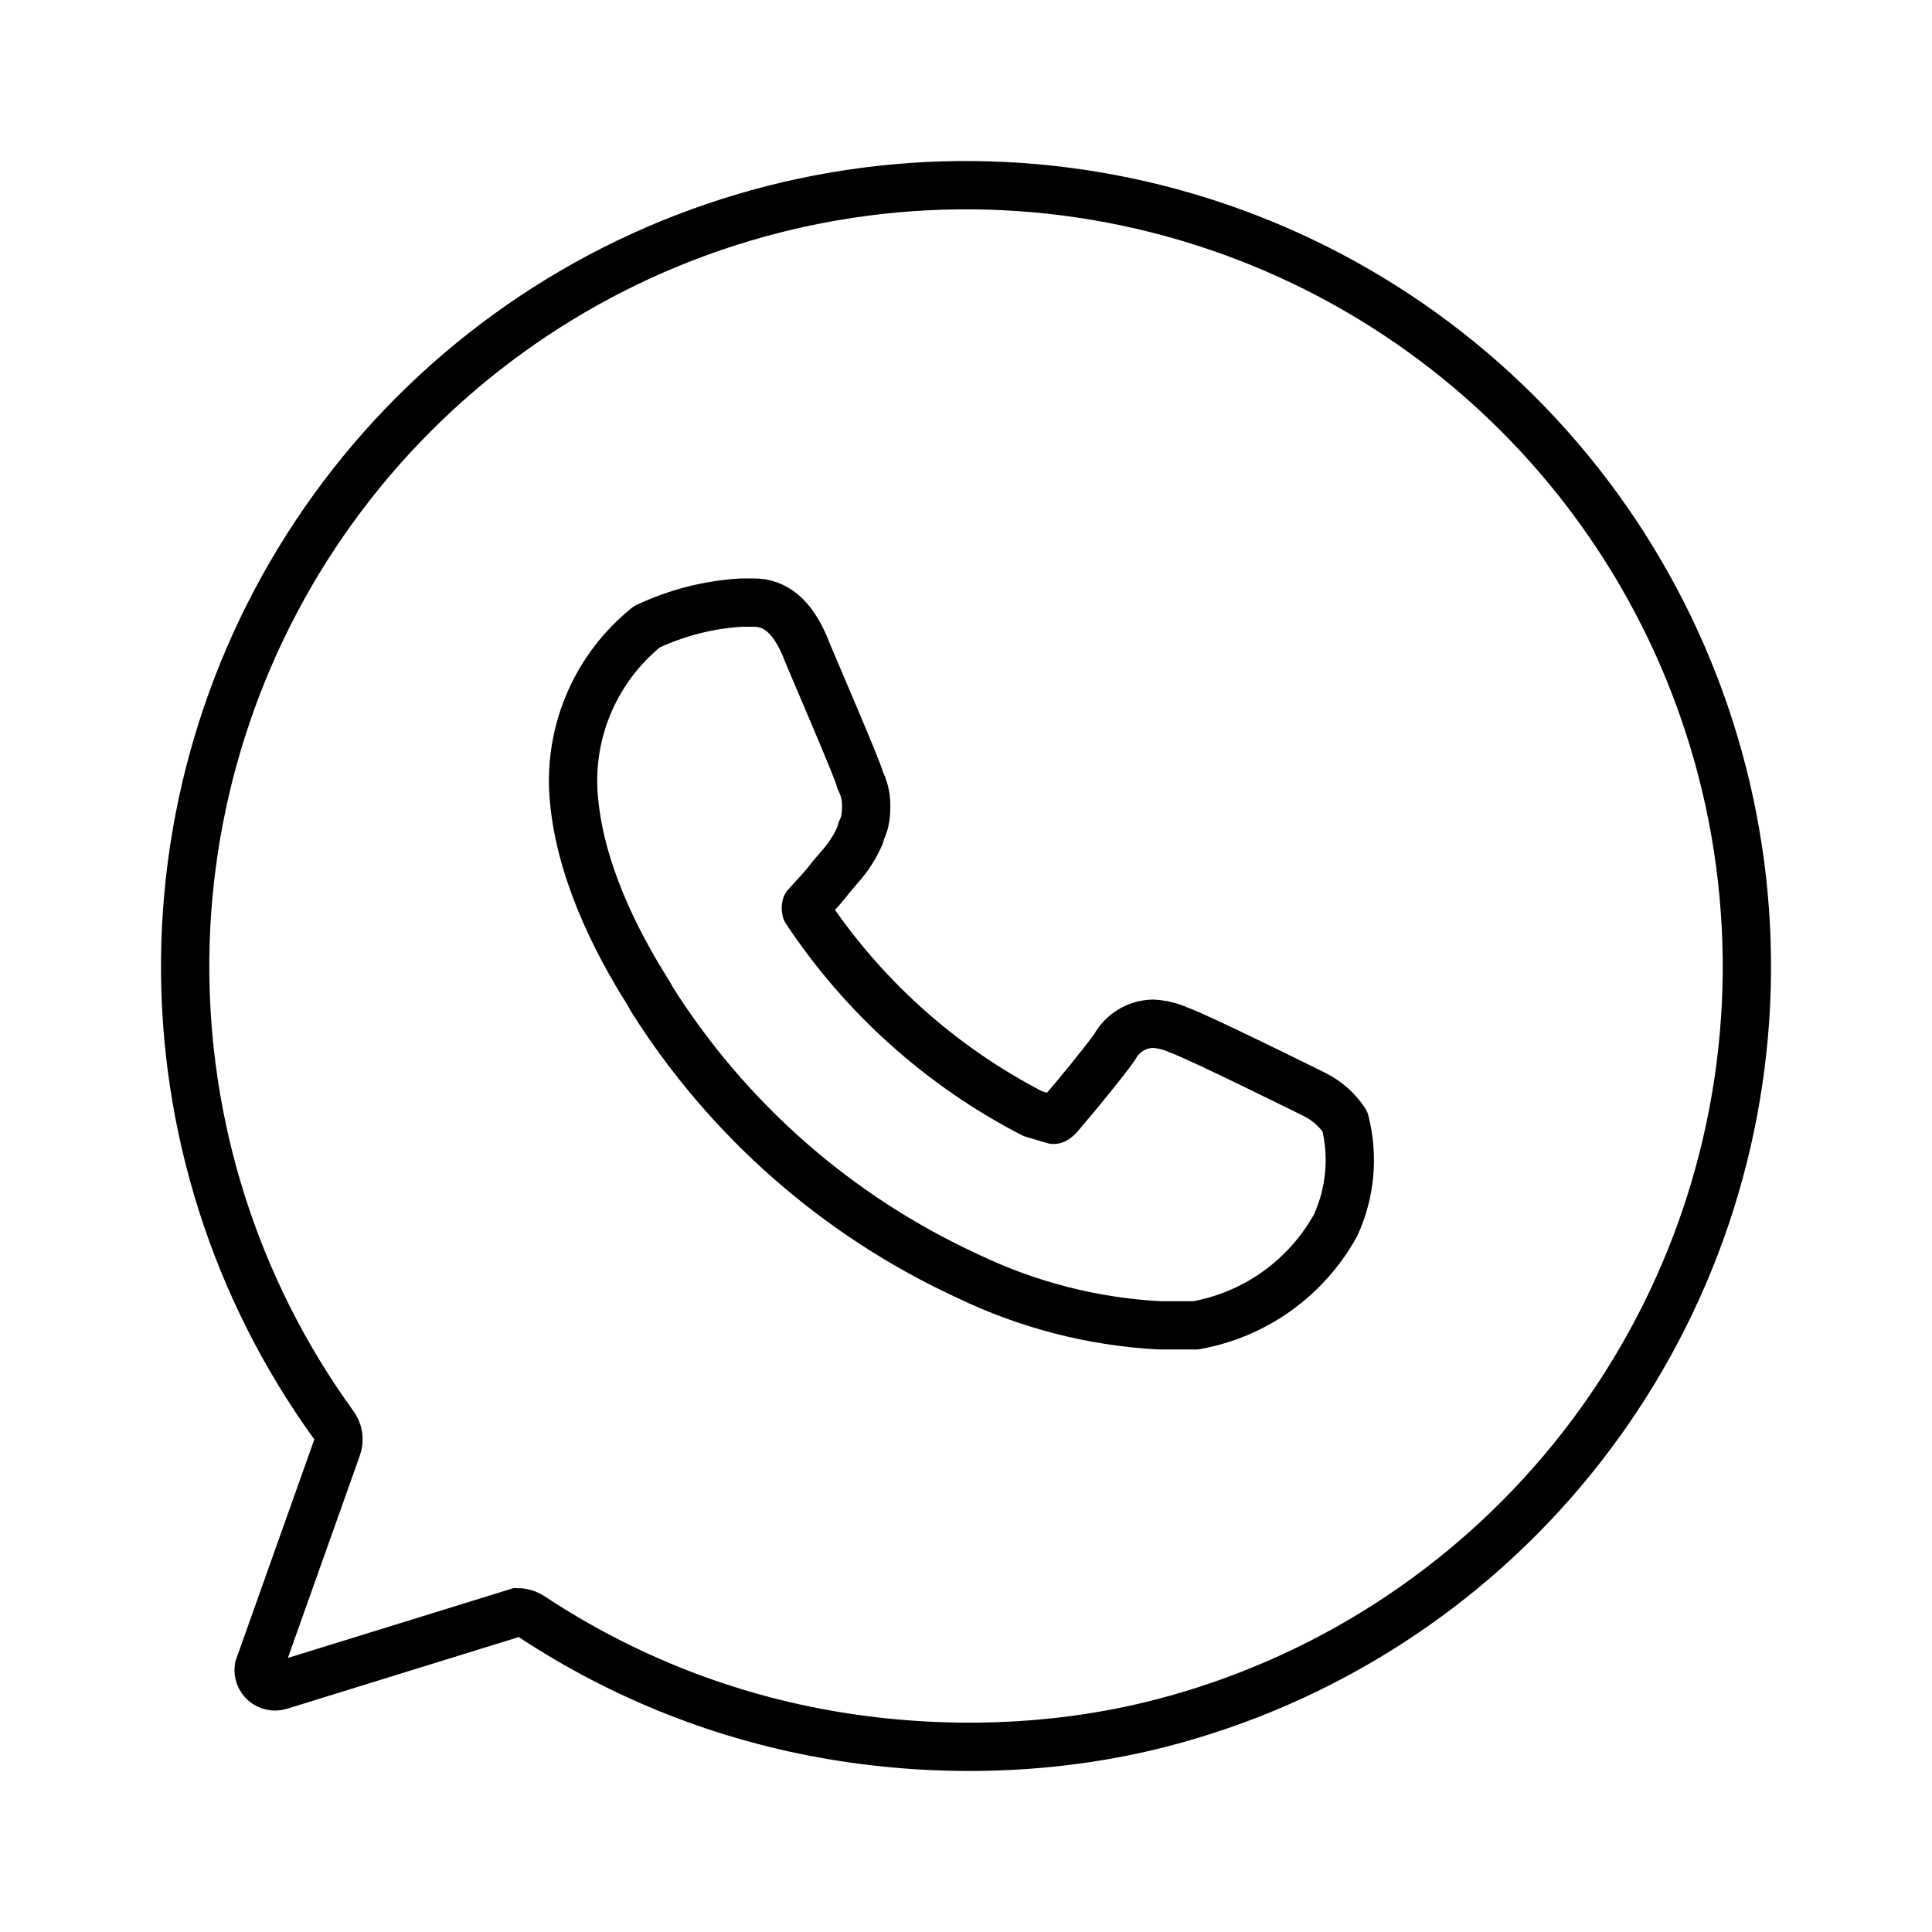 <svg xmlns="http://www.w3.org/2000/svg" width="60" height="60" viewBox="0 0 60 60" fill="none"><g clip-path="url(#clip0_3672_218267)"><path d="M40.847 34.001C40.847 34.001 37.233 32.205 36.603 31.987C36.351 31.872 36.079 31.806 35.803 31.793C35.558 31.798 35.319 31.868 35.11 31.996C34.901 32.124 34.73 32.305 34.614 32.521C34.251 33.03 33.373 34.093 33.057 34.457C33.016 34.504 32.818 34.778 32.723 34.778L32.068 34.583C29.225 33.115 26.804 30.943 25.035 28.274C25.023 28.227 25.023 28.177 25.035 28.129L25.254 27.886C25.46 27.67 25.654 27.443 25.836 27.207L26.127 26.867C26.366 26.591 26.562 26.28 26.709 25.945L26.758 25.775C26.884 25.535 26.9 25.269 26.9 24.999C26.9 24.728 26.834 24.462 26.709 24.222C26.709 24.052 25.133 20.437 24.987 20.049C24.599 19.151 24.09 18.714 23.411 18.714H23.023C22.006 18.775 21.009 19.03 20.088 19.466C19.323 20.082 18.716 20.873 18.319 21.772C17.922 22.672 17.747 23.653 17.809 24.635C17.962 26.912 19.074 29.162 20.157 30.871L20.234 31.016C22.605 34.779 26.017 37.772 30.055 39.631C31.916 40.527 33.935 41.047 35.997 41.159H36.967H37.136C38.045 40.997 38.907 40.634 39.657 40.097C40.408 39.559 41.03 38.861 41.477 38.053C41.941 37.043 42.044 35.903 41.768 34.826C41.538 34.476 41.22 34.192 40.847 34.001Z" stroke="black" stroke-width="1.5" stroke-linecap="round" stroke-linejoin="round"></path><path d="M25.88 53.898C29.221 54.458 32.764 54.36 36.046 53.516C41.065 52.223 45.538 49.355 48.809 45.333C52.081 41.311 53.978 36.346 54.224 31.166C54.469 25.986 53.05 20.863 50.173 16.549C47.297 12.236 43.115 8.957 38.241 7.195C33.367 5.433 28.057 5.279 23.089 6.757C18.121 8.235 13.758 11.267 10.637 15.408C7.517 19.548 5.805 24.58 5.751 29.766C5.698 34.951 7.306 40.018 10.34 44.222C10.425 44.325 10.482 44.449 10.503 44.582C10.524 44.714 10.51 44.849 10.461 44.974L8.036 51.793C8.024 51.878 8.034 51.964 8.064 52.045C8.095 52.125 8.145 52.196 8.21 52.252C8.276 52.308 8.354 52.346 8.438 52.363C8.522 52.38 8.609 52.376 8.691 52.351L16.063 50.07C16.228 50.07 16.389 50.121 16.524 50.215C19.351 52.083 22.538 53.338 25.88 53.898Z" stroke="black" stroke-width="1.5" stroke-miterlimit="10"></path></g><defs><clipPath id="clip0_3672_218267"><rect width="60" height="60" fill="white"></rect></clipPath></defs></svg>